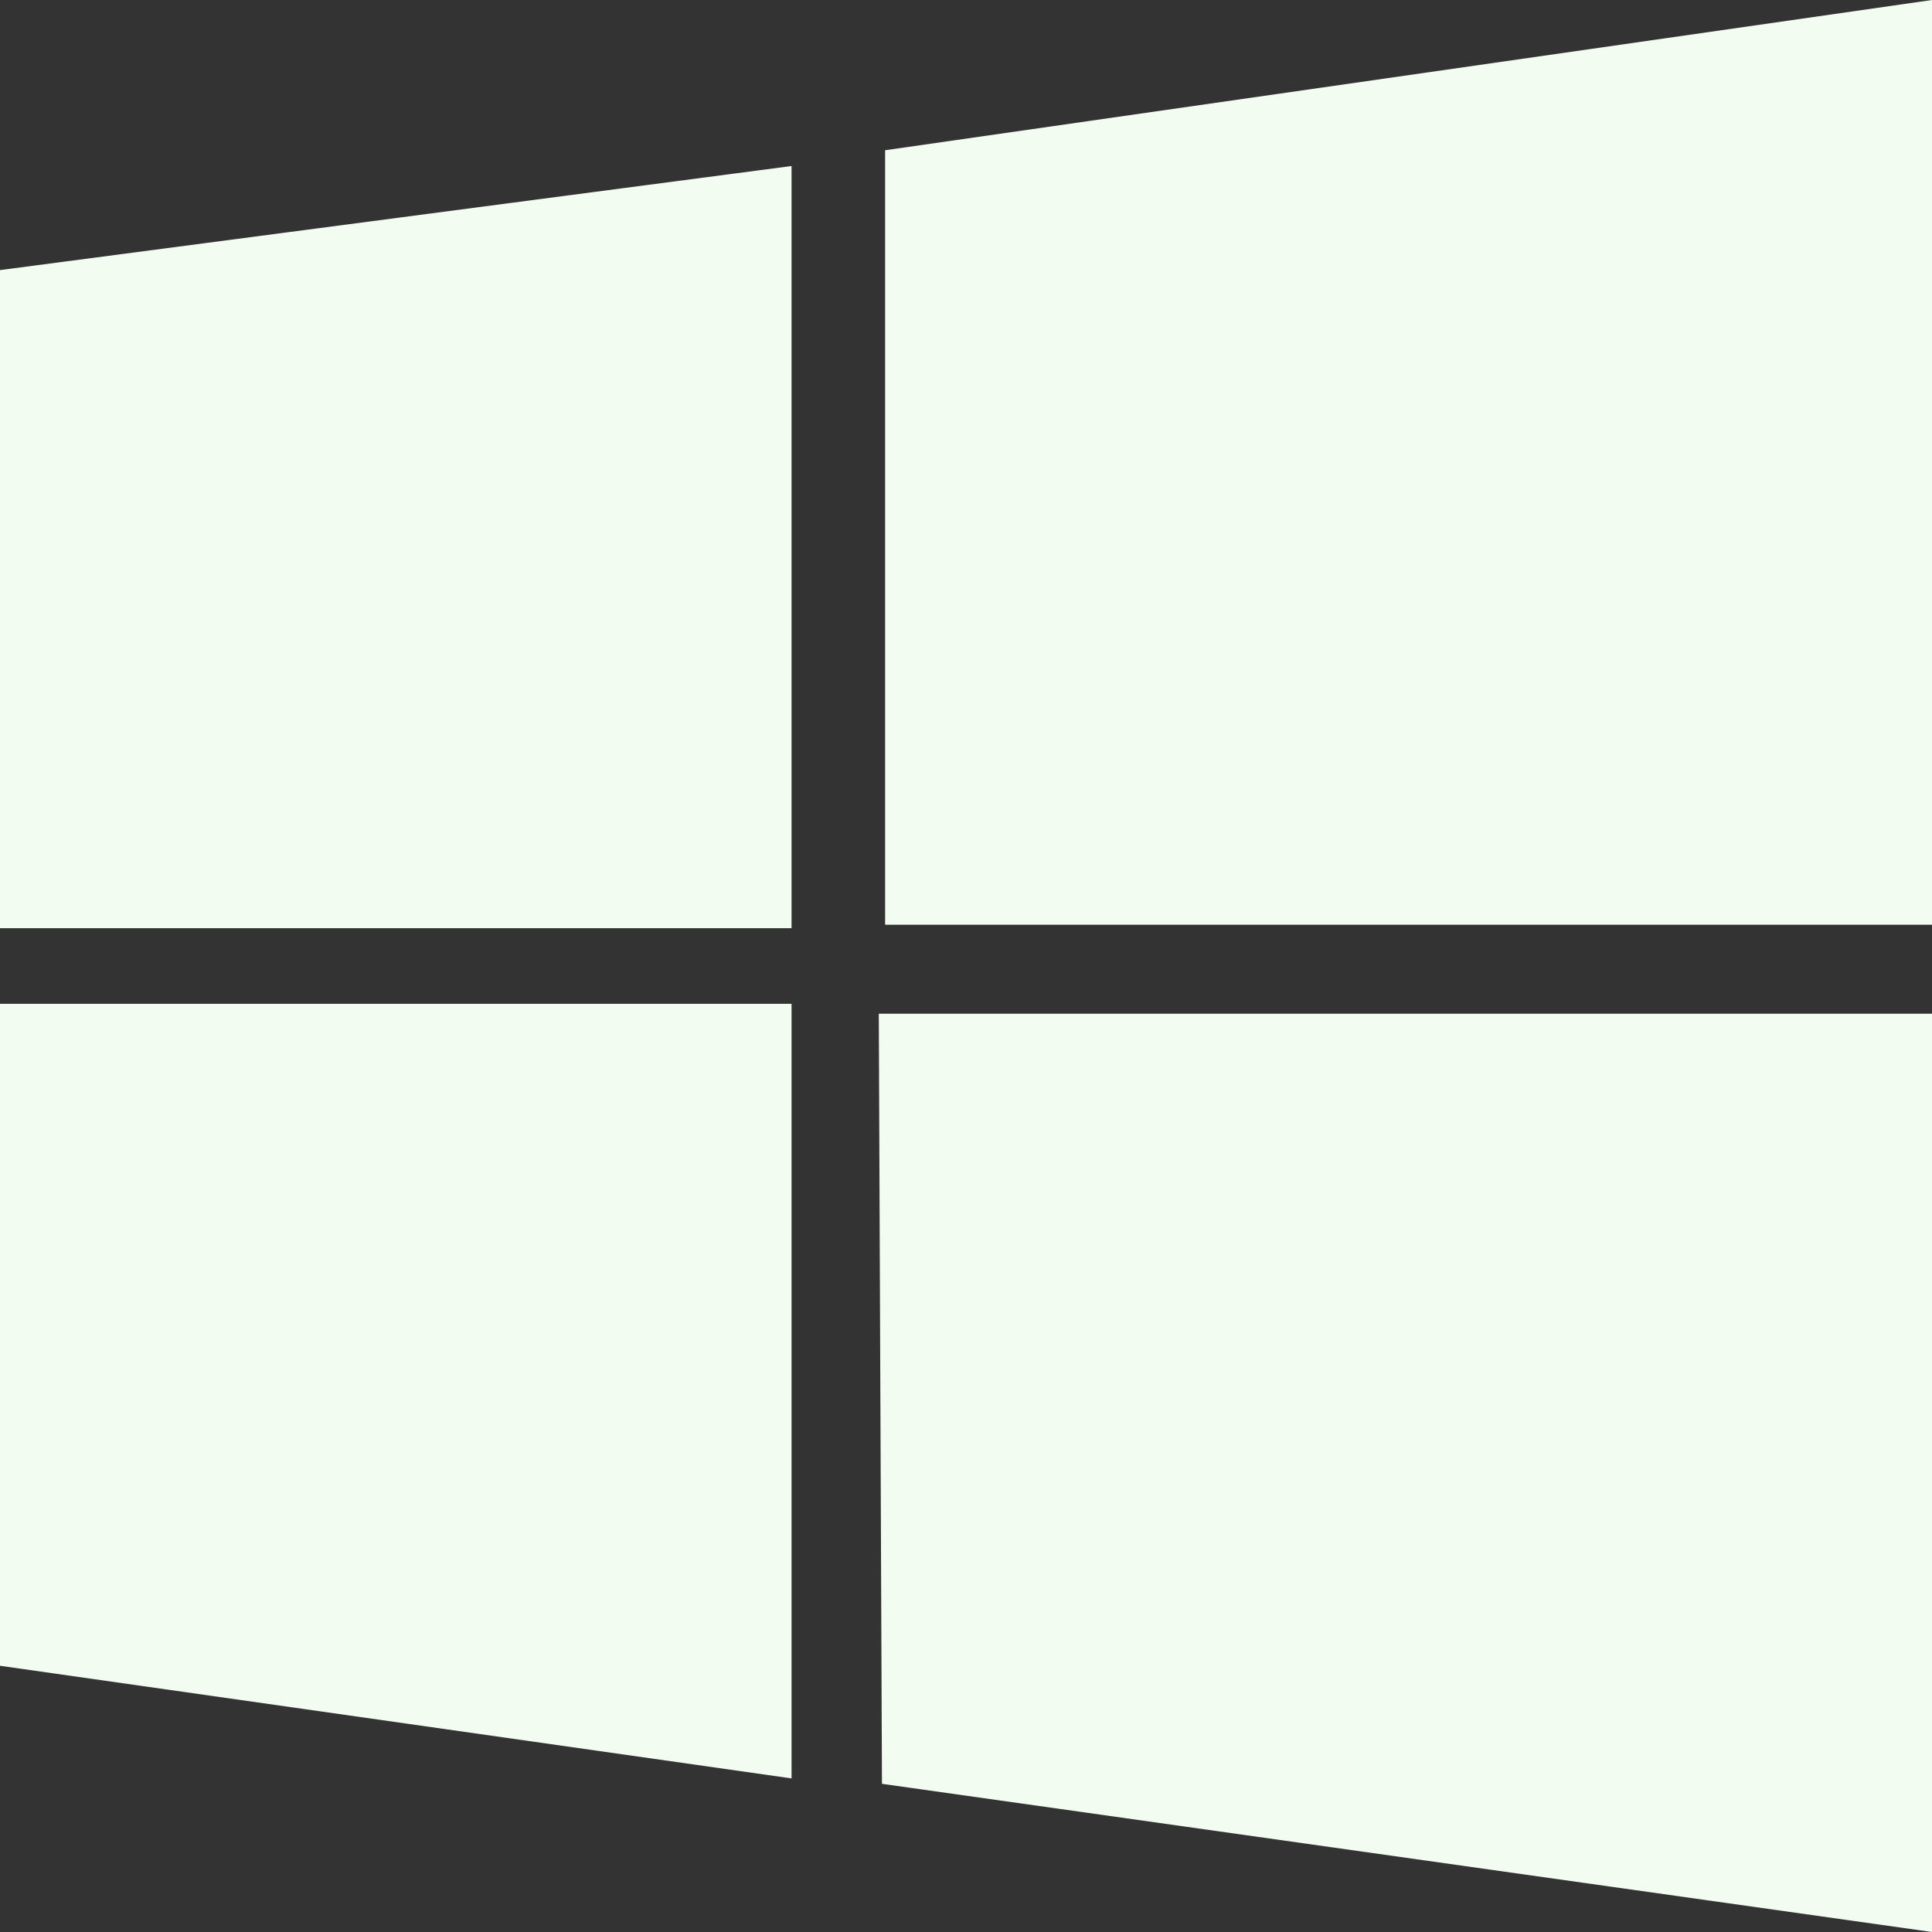 <svg width="30" height="30" viewBox="0 0 30 30" fill="none" xmlns="http://www.w3.org/2000/svg">
<rect x="0" y="0" width="30" height="30" fill="#333333" stroke="none"/>
<g clip-path="url(#clip0_3524_7103)">
<path d="M12.291 2.578L0 4.194V14.413H12.291V2.578ZM0 25.866L12.291 27.615V15.587H0V25.866ZM13.646 15.741L13.695 27.699L30 30V15.741H13.646ZM30 0L13.744 2.333V14.359H30V0Z" fill="#F3FCF1"/>
</g>
<defs>
<clipPath id="clip0_3524_7103">
<rect width="30" height="30" fill="white"/>
</clipPath>
</defs>
</svg>
